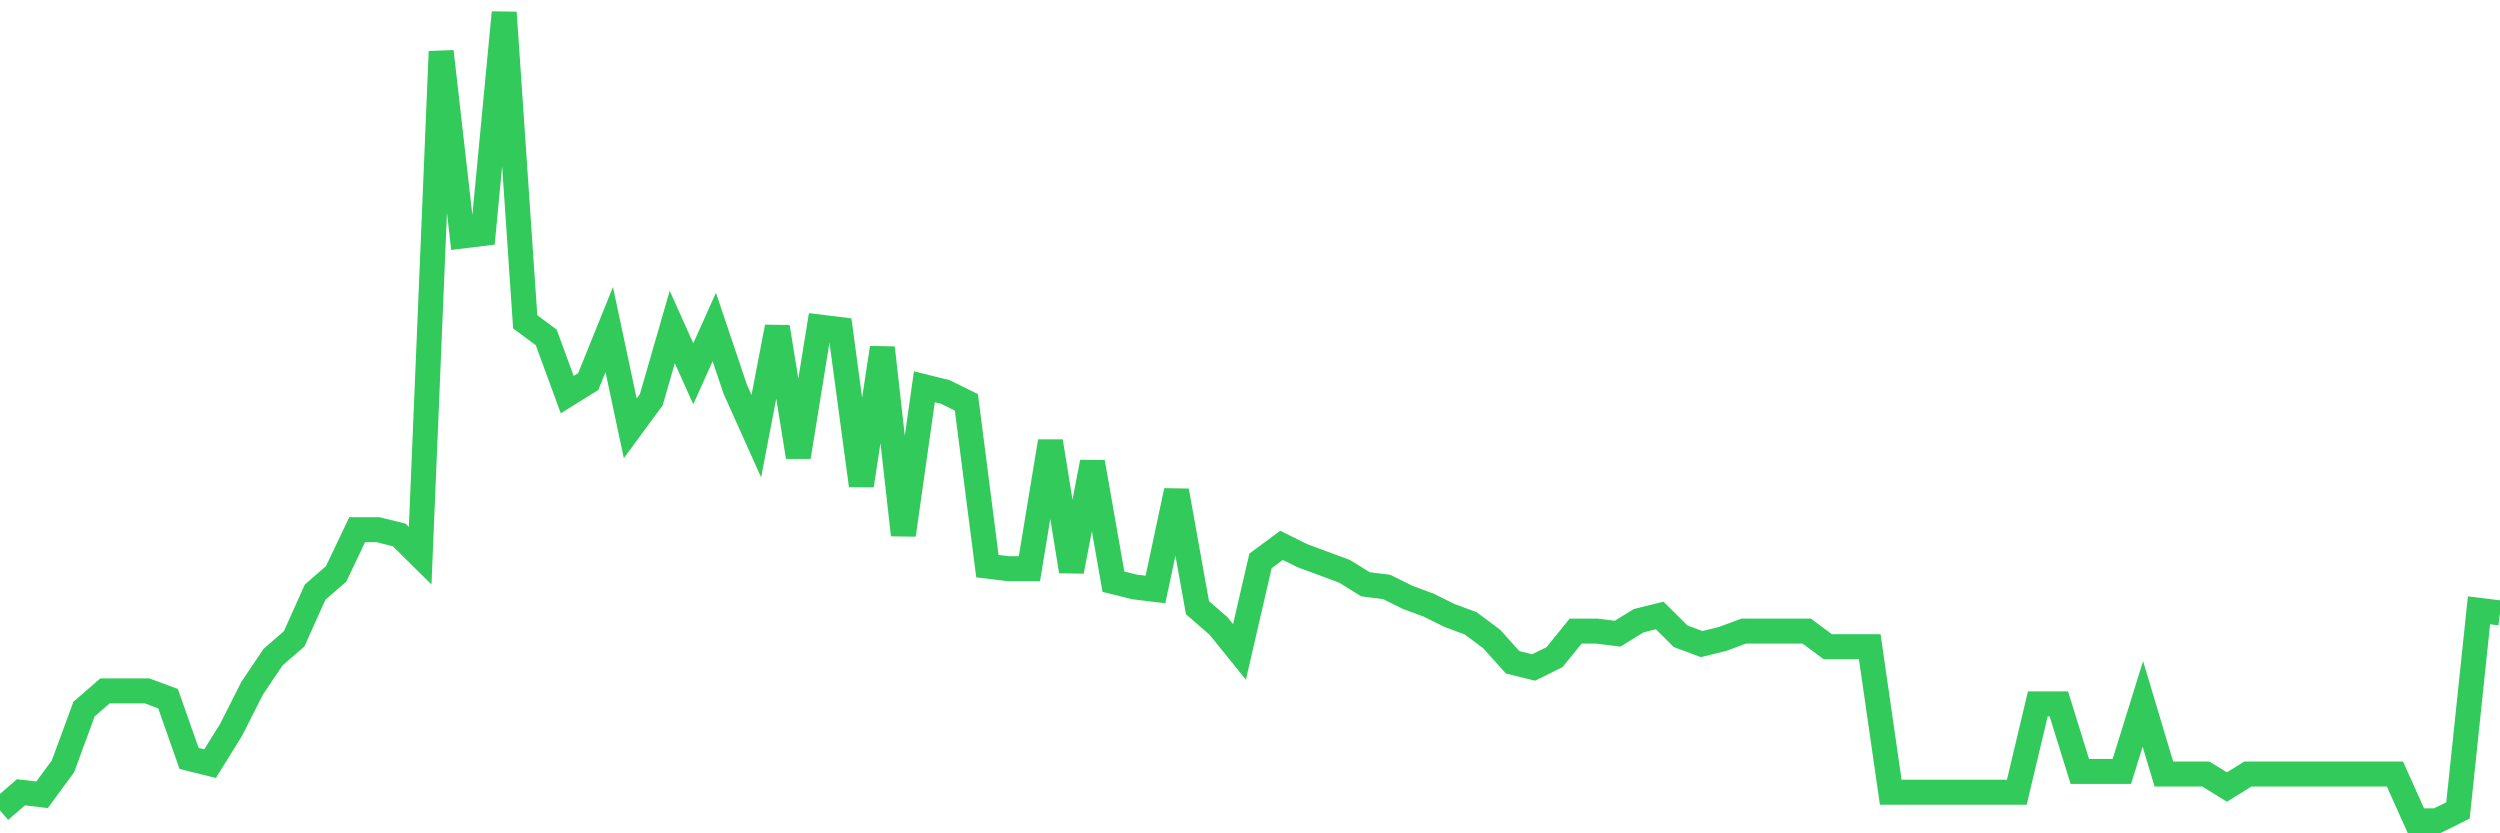 <svg
  xmlns="http://www.w3.org/2000/svg"
  xmlns:xlink="http://www.w3.org/1999/xlink"
  width="120"
  height="40"
  viewBox="0 0 120 40"
  preserveAspectRatio="none"
>
  <polyline
    points="0,38.901 1.008,38.028 2.017,38.152 3.025,36.78 4.034,34.035 5.042,33.162 6.05,33.162 7.059,33.162 8.067,33.536 9.076,36.406 10.084,36.655 11.092,35.033 12.101,33.037 13.109,31.54 14.118,30.667 15.126,28.421 16.134,27.548 17.143,25.427 18.151,25.427 19.16,25.677 20.168,26.675 21.176,2.471 22.185,11.329 23.193,11.205 24.202,0.6 25.21,15.446 26.218,16.195 27.227,18.94 28.235,18.316 29.244,15.821 30.252,20.561 31.261,19.189 32.269,15.696 33.277,17.941 34.286,15.696 35.294,18.69 36.303,20.936 37.311,15.696 38.319,21.934 39.328,15.696 40.336,15.821 41.345,23.306 42.353,16.694 43.361,25.677 44.37,18.565 45.378,18.815 46.387,19.314 47.395,27.174 48.403,27.298 49.412,27.298 50.42,21.185 51.429,27.423 52.437,22.183 53.445,27.922 54.454,28.172 55.462,28.296 56.471,23.556 57.479,29.17 58.487,30.043 59.496,31.291 60.504,26.924 61.513,26.176 62.521,26.675 63.529,27.049 64.538,27.423 65.546,28.047 66.555,28.172 67.563,28.671 68.571,29.045 69.58,29.544 70.588,29.918 71.597,30.667 72.605,31.79 73.613,32.039 74.622,31.54 75.63,30.293 76.639,30.293 77.647,30.417 78.655,29.794 79.664,29.544 80.672,30.542 81.681,30.916 82.689,30.667 83.697,30.293 84.706,30.293 85.714,30.293 86.723,30.293 87.731,31.041 88.739,31.041 89.748,31.041 90.756,38.028 91.765,38.028 92.773,38.028 93.782,38.028 94.79,38.028 95.798,38.028 96.807,38.028 97.815,33.786 98.824,33.786 99.832,37.03 100.84,37.03 101.849,37.03 102.857,33.786 103.866,37.154 104.874,37.154 105.882,37.154 106.891,37.778 107.899,37.154 108.908,37.154 109.916,37.154 110.924,37.154 111.933,37.154 112.941,37.154 113.95,37.154 114.958,37.154 115.966,39.4 116.975,39.4 117.983,38.901 118.992,29.295 120,29.419"
    fill="none"
    stroke="#32ca5b"
    stroke-width="1.2"
  >
  </polyline>
</svg>
